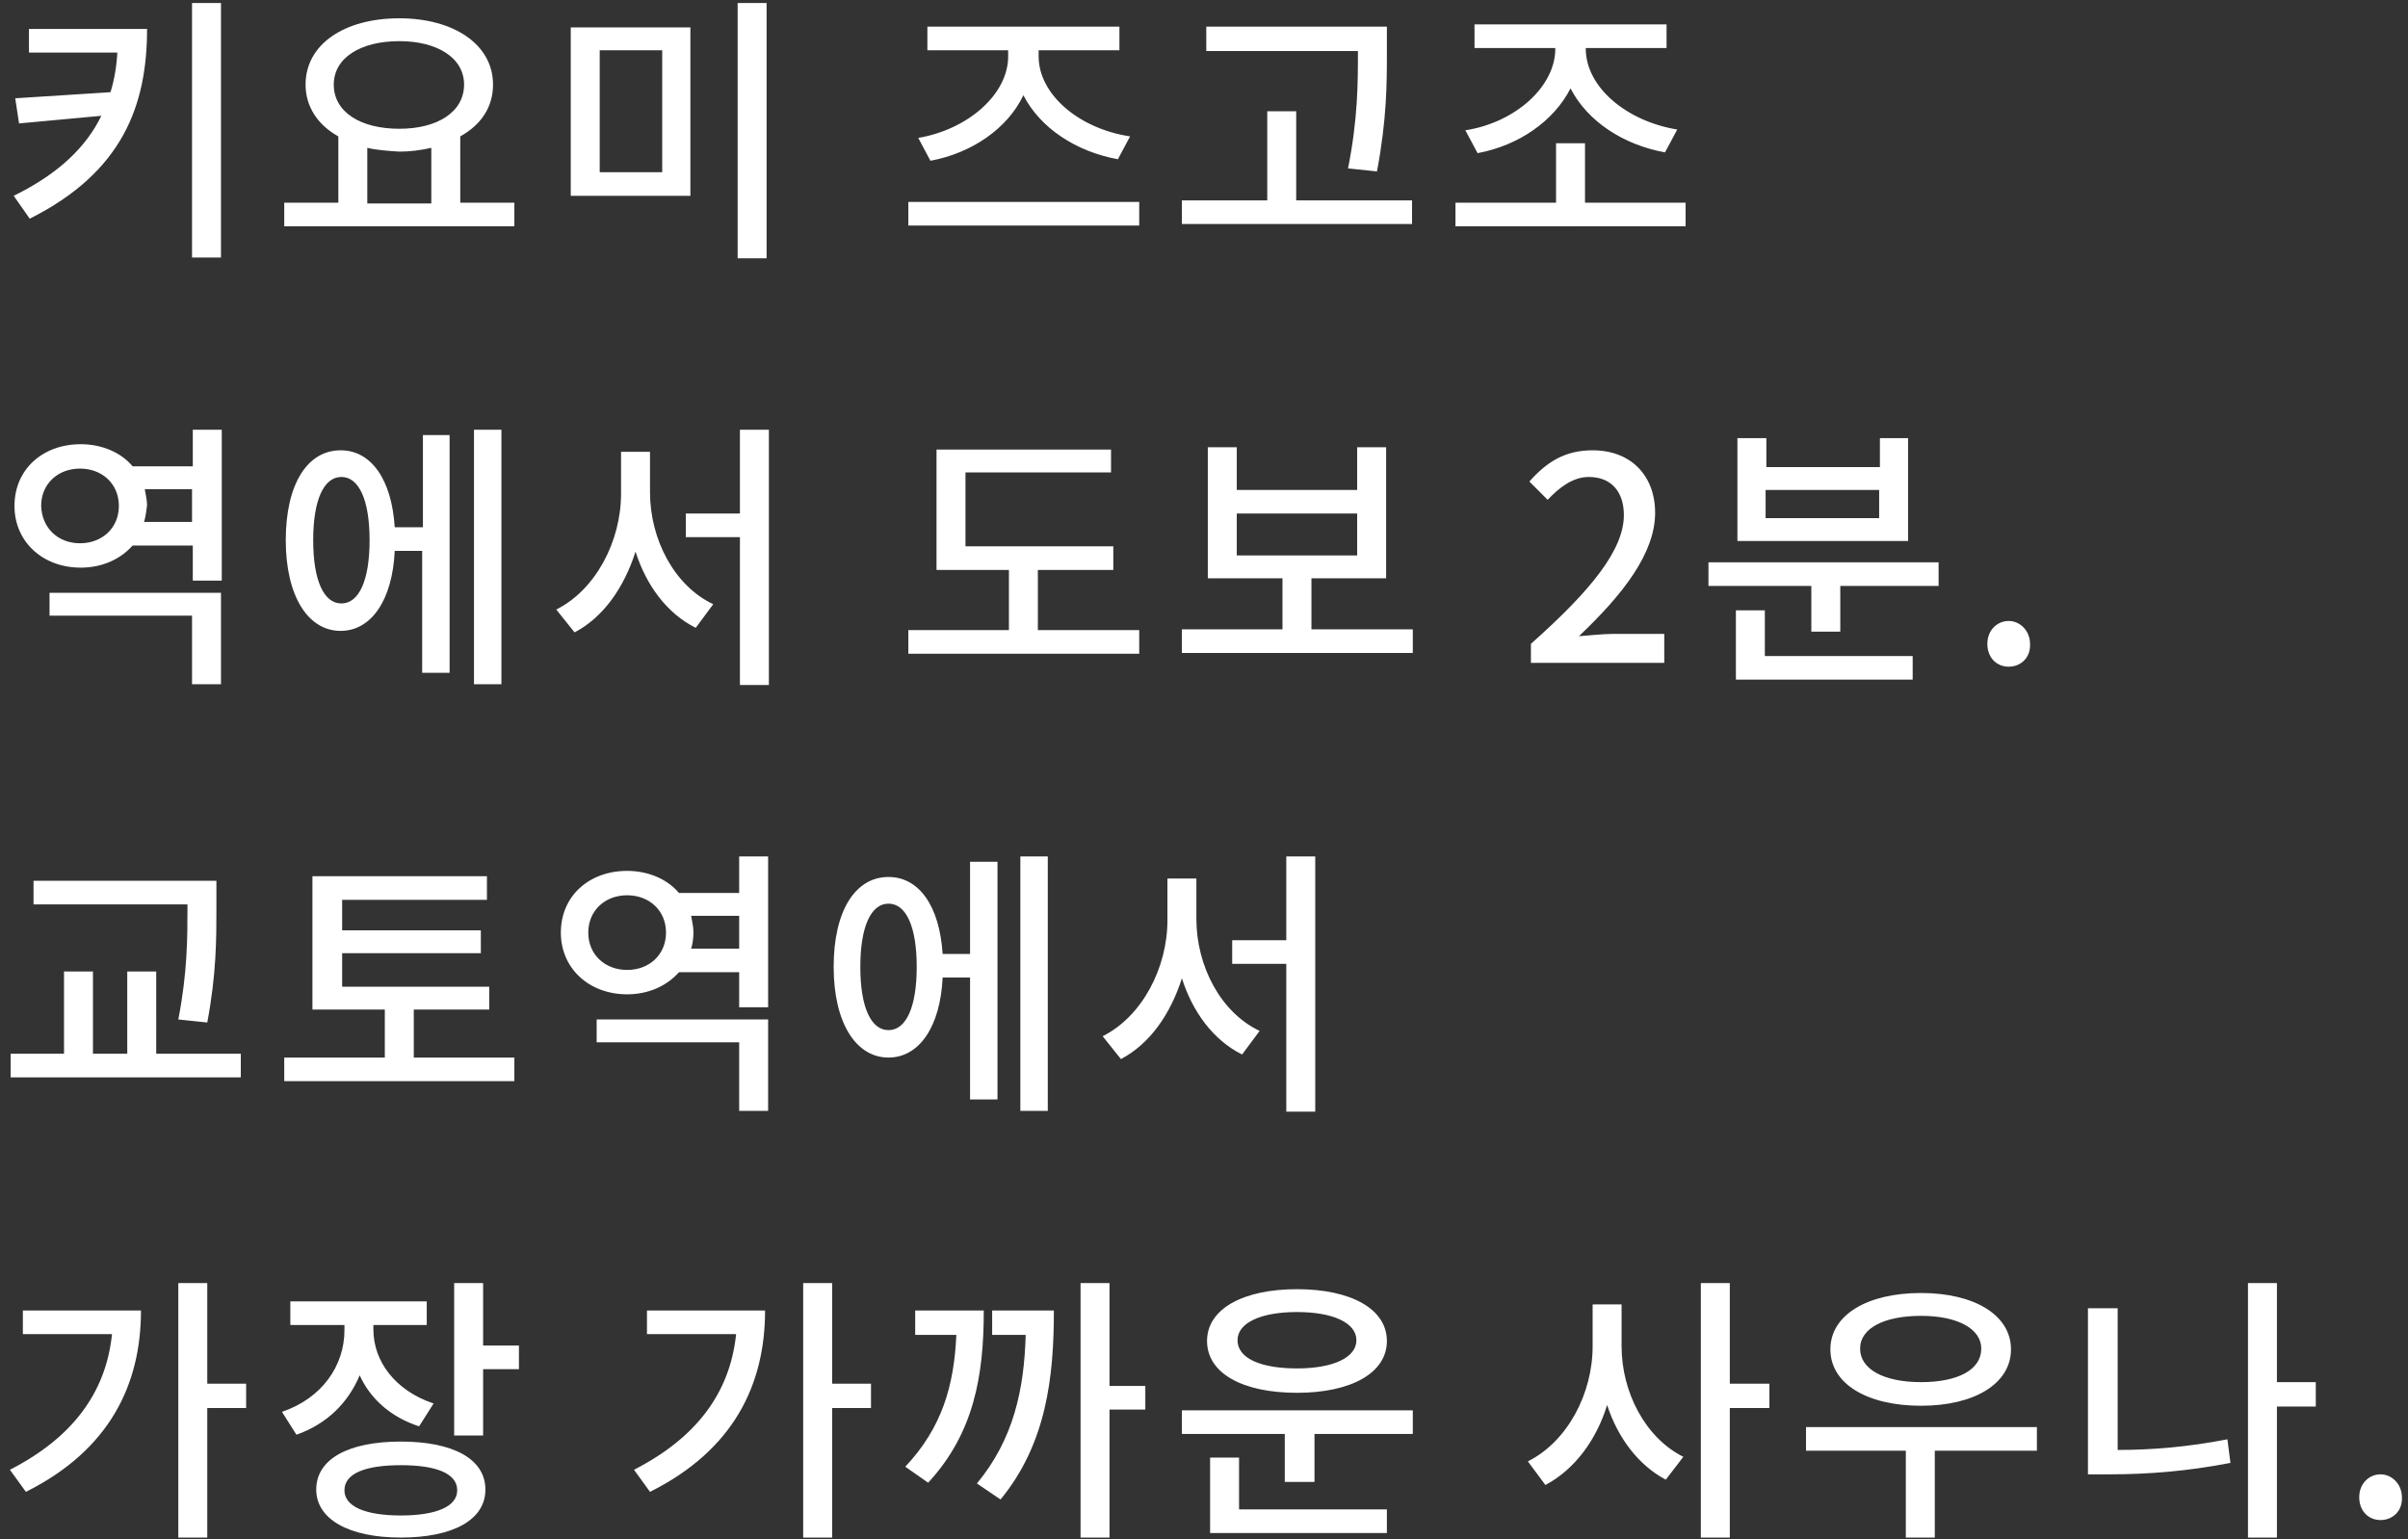 <?xml version="1.0" encoding="utf-8"?>
<!-- Generator: Adobe Illustrator 28.1.0, SVG Export Plug-In . SVG Version: 6.00 Build 0)  -->
<svg version="1.1" id="レイヤー_1" xmlns="http://www.w3.org/2000/svg" xmlns:xlink="http://www.w3.org/1999/xlink" x="0px"
	 y="0px" viewBox="0 0 316 202" style="enable-background:new 0 0 316 202;" xml:space="preserve">
<rect x="0" y="0" width="316" height="202" fill="#333333" stroke="none"/>
<style type="text/css">
	.st0{fill:#FFFFFF;}
</style>
<path class="st0" d="M3.8,3.8h15.5c0,10-3.2,18.8-15.4,24.9l-2.1-3c5.9-2.9,9.5-6.4,11.5-10.5l-10.8,1l-0.5-3.3l12.5-0.8
	c0.5-1.6,0.8-3.4,0.9-5.2H3.8V3.8z M25.1,0.4H29v33.4h-3.8V0.4z M48.2,19.4v7.3h8.4v-7.3c-1.3,0.3-2.7,0.5-4.2,0.5
	C50.9,19.8,49.4,19.7,48.2,19.4z M52.4,5.4c-5.1,0-8.6,2.2-8.6,5.7c0,3.6,3.5,5.8,8.6,5.8c5,0,8.5-2.2,8.5-5.8
	C60.9,7.6,57.4,5.4,52.4,5.4z M60.4,26.6h7.1v3.1H37.3v-3.1h7.1v-8.7c-2.7-1.5-4.3-3.9-4.3-6.8c0-5.3,5.1-8.7,12.3-8.7
	c7.1,0,12.3,3.4,12.3,8.7c0,3-1.6,5.3-4.3,6.8V26.6z M74.9,3.6h15.7v22.1H74.9V3.6z M86.9,6.6h-8.2v16h8.2V6.6z M96.8,0.4h3.8v33.5
	h-3.8V0.4z M122.1,21.1l-1.6-3c6.5-1.1,11.8-5.7,11.8-10.7V6.6h-10.6V3.5h25.2v3.1h-10.6v0.8c0,5,5.3,9.5,12,10.5l-1.6,3
	c-5.5-1-10.2-4.1-12.4-8.4C132.2,16.9,127.5,20.1,122.1,21.1z M119.2,26.5h30.3v3.1h-30.3V26.5z M178.2,6.8V6.7h-19.9V3.5H182v3.3
	c0,4.1,0,8.8-1.3,15.7l-3.8-0.4C178.2,15.6,178.2,10.8,178.2,6.8z M170.2,26.3h15.1v3.1h-30.2v-3.1h11.2V14.6h3.8V26.3z M193.9,20.1
	l-1.6-3c6.5-1,11.8-5.7,11.8-10.7V6.3h-10.6V3.2h25.2v3.1h-10.6v0.1c0,5,5.3,9.5,12,10.6l-1.6,3c-5.5-1-10.2-4.1-12.4-8.4
	C203.9,15.9,199.3,19.1,193.9,20.1z M208,26.6h13.2v3.1H191v-3.1h13.2v-7.8h3.8V26.6z M6.5,80.9v-3.1h22.5v12h-3.8v-9H6.5z
	 M18.9,68.5h6.3v-4.3H19c0.1,0.7,0.3,1.4,0.3,2.1C19.2,67.1,19.1,67.9,18.9,68.5z M10.5,71.3c2.9,0,5.1-2,5.1-4.9
	c0-2.9-2.2-4.9-5.1-4.9s-5.1,2-5.1,4.9C5.5,69.3,7.6,71.3,10.5,71.3z M25.3,56.4l3.8,0v19.8h-3.8v-4.6h-7.9c-1.6,1.8-4,2.9-6.8,2.9
	c-5,0-8.7-3.4-8.7-8.1c0-4.8,3.7-8.1,8.7-8.1c2.8,0,5.3,1.1,6.8,2.9h7.9V56.4z M44.8,79.2c2.3,0,3.7-3,3.7-8.3
	c0-5.3-1.4-8.3-3.7-8.3c-2.3,0-3.7,3-3.7,8.3C41.1,76.2,42.5,79.2,44.8,79.2z M55.5,69.1v-12H59v31.2h-3.6v-16h-3.6
	c-0.3,6.5-3.1,10.5-7.1,10.5c-4.3,0-7.2-4.6-7.2-11.9c0-7.3,2.8-11.8,7.2-11.8c4,0,6.7,3.8,7.1,10.1H55.5z M62.2,56.4h3.6v33.4h-3.6
	V56.4z M85.3,59.1v5.5c0,6.2,3.2,12.3,8.3,14.7l-2.3,3.1c-3.8-1.9-6.5-5.6-7.9-10c-1.5,4.7-4.2,8.6-8,10.6l-2.4-3
	c5.2-2.6,8.5-9,8.5-15.2v-5.5H85.3z M97.1,56.4h3.8v33.5h-3.8V70.5h-7.1v-3.1h7.1V56.4z M136.2,82.7h13.3v3.1h-30.3v-3.1h13.2v-7.9
	h-9.5V59h22.9V62h-19.1v9.7h19.4v3.1h-9.9V82.7z M162.3,67.4v5.5h15.8v-5.5H162.3z M172.1,82.6h13.3v3.1h-30.3v-3.1h13.2v-6.7h-9.8
	V58.7h3.8v5.6h15.8v-5.6h3.8v17.2h-9.8V82.6z M200.9,87v-2.5c8-7.1,12.2-12.4,12.2-16.9c0-3-1.6-5-4.6-5c-2.1,0-3.9,1.4-5.4,3
	l-2.4-2.4c2.3-2.6,4.7-4.1,8.3-4.1c5,0,8.2,3.3,8.2,8.2c0,5.3-4.2,10.7-10,16.2c1.4-0.1,3.1-0.3,4.4-0.3h6.8V87H200.9z M246.6,68
	v-3.7h-14.9V68H246.6z M250.4,57.5V71H228V57.5h3.8v3.8h14.9v-3.8H250.4z M231.6,80.1v6H251v3.1h-23.2v-9.1H231.6z M224.1,73.8h30.3
	v3.1h-12.9v6h-3.8v-6h-13.5V73.8z M263.6,87.5c-1.6,0-2.8-1.2-2.8-3c0-1.8,1.3-3,2.8-3s2.8,1.3,2.8,3
	C266.5,86.3,265.2,87.5,263.6,87.5z M24.6,119.1v-0.4H4.4v-3.1h24v3.5c0,4.2,0,8.7-1.2,15.1l-3.8-0.4
	C24.6,127.6,24.6,123.1,24.6,119.1z M20.4,138.3h11.2v3.1H1.4v-3.1h7v-10.8h3.8v10.8h4.5v-10.8h3.8V138.3z M54.3,138.8h13.2v3.1
	H37.3v-3.1h13.2v-6.3H41V115h22.9v3.1h-19v4h18.2v3H44.9v4.4h19.3v3h-9.9V138.8z M78.3,136.9v-3.1h22.5v12H97v-9H78.3z M90.7,124.5
	H97v-4.3h-6.3c0.1,0.7,0.3,1.4,0.3,2.1C91,123.1,90.9,123.9,90.7,124.5z M82.3,127.3c2.9,0,5.1-2,5.1-4.9c0-2.9-2.2-4.9-5.1-4.9
	s-5.1,2-5.1,4.9C77.2,125.3,79.4,127.3,82.3,127.3z M97,112.4l3.8,0v19.8H97v-4.6h-7.9c-1.6,1.8-4,2.9-6.8,2.9c-5,0-8.7-3.4-8.7-8.1
	c0-4.8,3.7-8.1,8.7-8.1c2.8,0,5.3,1.1,6.8,2.9H97V112.4z M116.6,135.2c2.3,0,3.7-3,3.7-8.3c0-5.3-1.4-8.3-3.7-8.3s-3.7,3-3.7,8.3
	C112.9,132.2,114.3,135.2,116.6,135.2z M127.3,125.1v-12h3.6v31.2h-3.6v-16h-3.6c-0.3,6.5-3.1,10.5-7.1,10.5
	c-4.3,0-7.2-4.6-7.2-11.9c0-7.3,2.8-11.8,7.2-11.8c4,0,6.7,3.8,7.1,10.1H127.3z M133.9,112.4h3.6v33.4h-3.6V112.4z M157,115.1v5.5
	c0,6.2,3.2,12.3,8.3,14.7l-2.3,3.1c-3.8-1.9-6.5-5.6-7.9-10c-1.5,4.7-4.2,8.6-8,10.6l-2.4-3c5.2-2.6,8.5-9,8.5-15.2v-5.5H157z
	 M168.8,112.4h3.8v33.5h-3.8v-19.4h-7.1v-3.1h7.1V112.4z M3,172h15.5c0,9.7-4.1,18.3-15.1,23.8l-2.1-2.9
	c8.2-4.2,12.6-10.1,13.4-17.8H3V172z M32.3,181.6v3.2h-5.1v17h-3.8v-33.4h3.8v13.2H32.3z M56.9,184.2l-1.9,3
	c-3.7-1.2-6.4-3.6-7.8-6.7c-1.5,3.6-4.3,6.4-8.3,7.8l-1.9-3c5.3-1.8,8.2-6.1,8.2-10.7v-0.7h-7.1v-3.1H56v3.1h-7v0.6
	C49,178.6,51.8,182.5,56.9,184.2z M52.6,198.9c4.7,0,7.4-1.2,7.4-3.3c0-2.2-2.7-3.3-7.4-3.3s-7.4,1.1-7.4,3.3
	C45.2,197.7,47.9,198.9,52.6,198.9z M52.6,189.2c6.9,0,11.1,2.3,11.1,6.3c0,4-4.3,6.3-11.1,6.3s-11.1-2.4-11.1-6.3
	C41.5,191.5,45.7,189.2,52.6,189.2z M63.4,176.6h4.7v3.1h-4.7v8.7h-3.8v-20h3.8V176.6z M84.9,172h15.5c0,9.7-4.1,18.3-15.1,23.8
	l-2.1-2.9c8.2-4.2,12.6-10.1,13.4-17.8H84.9V172z M114.3,181.6v3.2h-5.1v17h-3.8v-33.4h3.8v13.2H114.3z M120.1,172h9
	c0,8.6-1.3,16.1-7.3,22.6l-3-2.1c4.8-5.1,6.4-10.6,6.7-17.3h-5.4V172z M130.3,172h8c0,8.8-1,17.5-7,24.8l-3.1-2.1
	c4.8-5.8,6.2-12.3,6.4-19.5h-4.4V172z M150.3,181.9v3.1h-4.7v16.8h-3.8v-33.4h3.8v13.5H150.3z M170.2,172.2c-4.7,0-7.8,1.4-7.8,3.7
	c0,2.4,3.1,3.7,7.8,3.7c4.7,0,7.8-1.4,7.8-3.7C178,173.6,174.9,172.2,170.2,172.2z M170.2,182.8c-7.2,0-11.8-2.6-11.8-6.8
	c0-4.2,4.7-6.8,11.8-6.8c7.1,0,11.8,2.6,11.8,6.8C182,180.2,177.3,182.8,170.2,182.8z M162.6,191.3v6.8H182v3.1h-23.2v-9.9H162.6z
	 M155.1,185.1h30.3v3.1h-12.9v6.3h-3.9v-6.3h-13.5V185.1z M212.8,171.2v5.5c0,6,3.1,12,8.1,14.5l-2.3,3c-3.6-1.9-6.3-5.5-7.7-9.8
	c-1.4,4.6-4.3,8.5-8.1,10.5l-2.3-3.1c5.2-2.6,8.5-8.9,8.5-15.1v-5.5H212.8z M232.2,181.7v3.1H227v17h-3.8v-33.4h3.8v13.2H232.2z
	 M252.1,172.7c-4.8,0-8,1.6-8,4.3c0,2.7,3.1,4.4,8,4.4c4.8,0,7.9-1.6,7.9-4.4C260,174.4,256.9,172.7,252.1,172.7z M252.1,184.5
	c-7.1,0-11.9-2.9-11.9-7.4c0-4.5,4.8-7.4,11.9-7.4c7,0,11.8,2.9,11.8,7.4C263.9,181.6,259.1,184.5,252.1,184.5z M267.3,187.3v3.1
	h-13.4v11.4h-3.8v-11.4H237v-3.1H267.3z M277.9,171.7v18.6c4.5,0,9.3-0.4,14.4-1.4l0.4,3.1c-5.7,1.1-10.8,1.5-15.9,1.5h-2.8v-21.8
	H277.9z M303.9,181.5v3.1h-5.1v17.2H295v-33.4h3.8v13H303.9z M312.4,199.5c-1.6,0-2.8-1.2-2.8-3c0-1.8,1.3-3,2.8-3s2.8,1.3,2.8,3
	C315.3,198.3,314,199.5,312.4,199.5z"/>
</svg>
